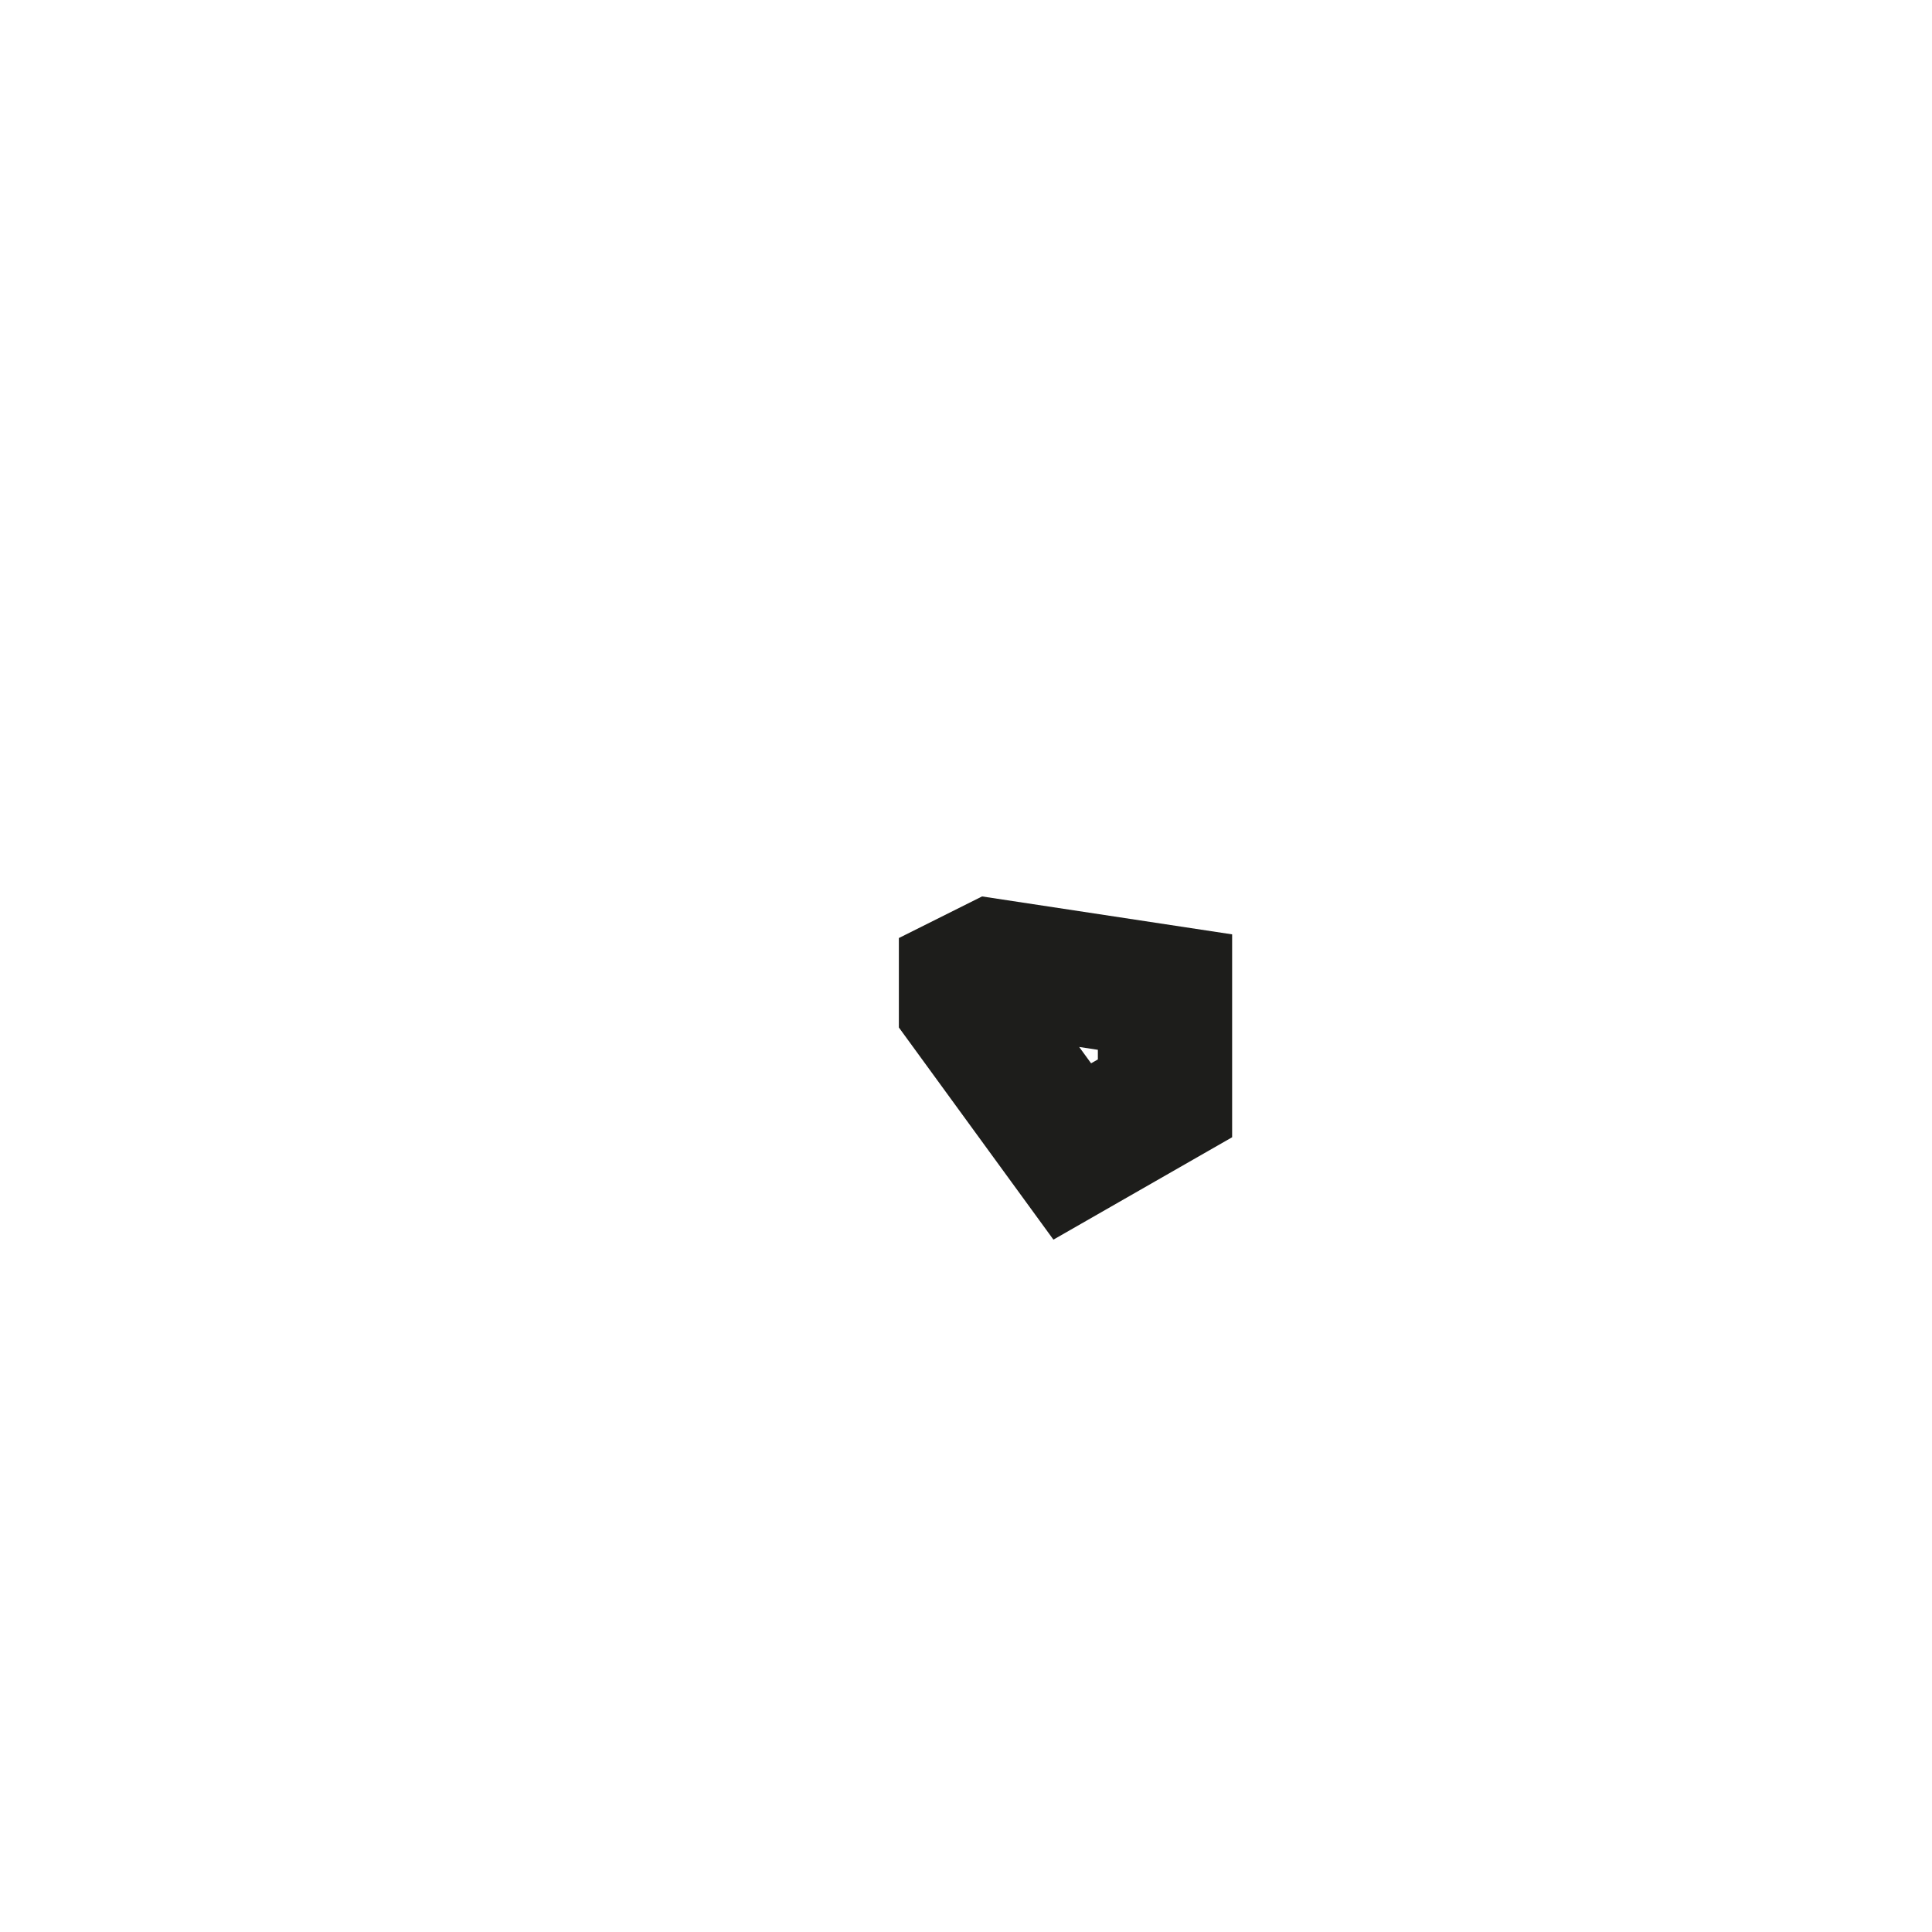 <?xml version="1.0" encoding="utf-8"?>
<svg xmlns="http://www.w3.org/2000/svg" fill="none" height="100%" overflow="visible" preserveAspectRatio="none" style="display: block;" viewBox="0 0 2 2" width="100%">
<path d="M1.206 1.137L1.11 1.192L1 1.041V1.014L1.028 1L1.206 1.027V1.137Z" id="Vector" stroke="#1D1D1B" stroke-miterlimit="3.864" stroke-width="0.139"/>
</svg>